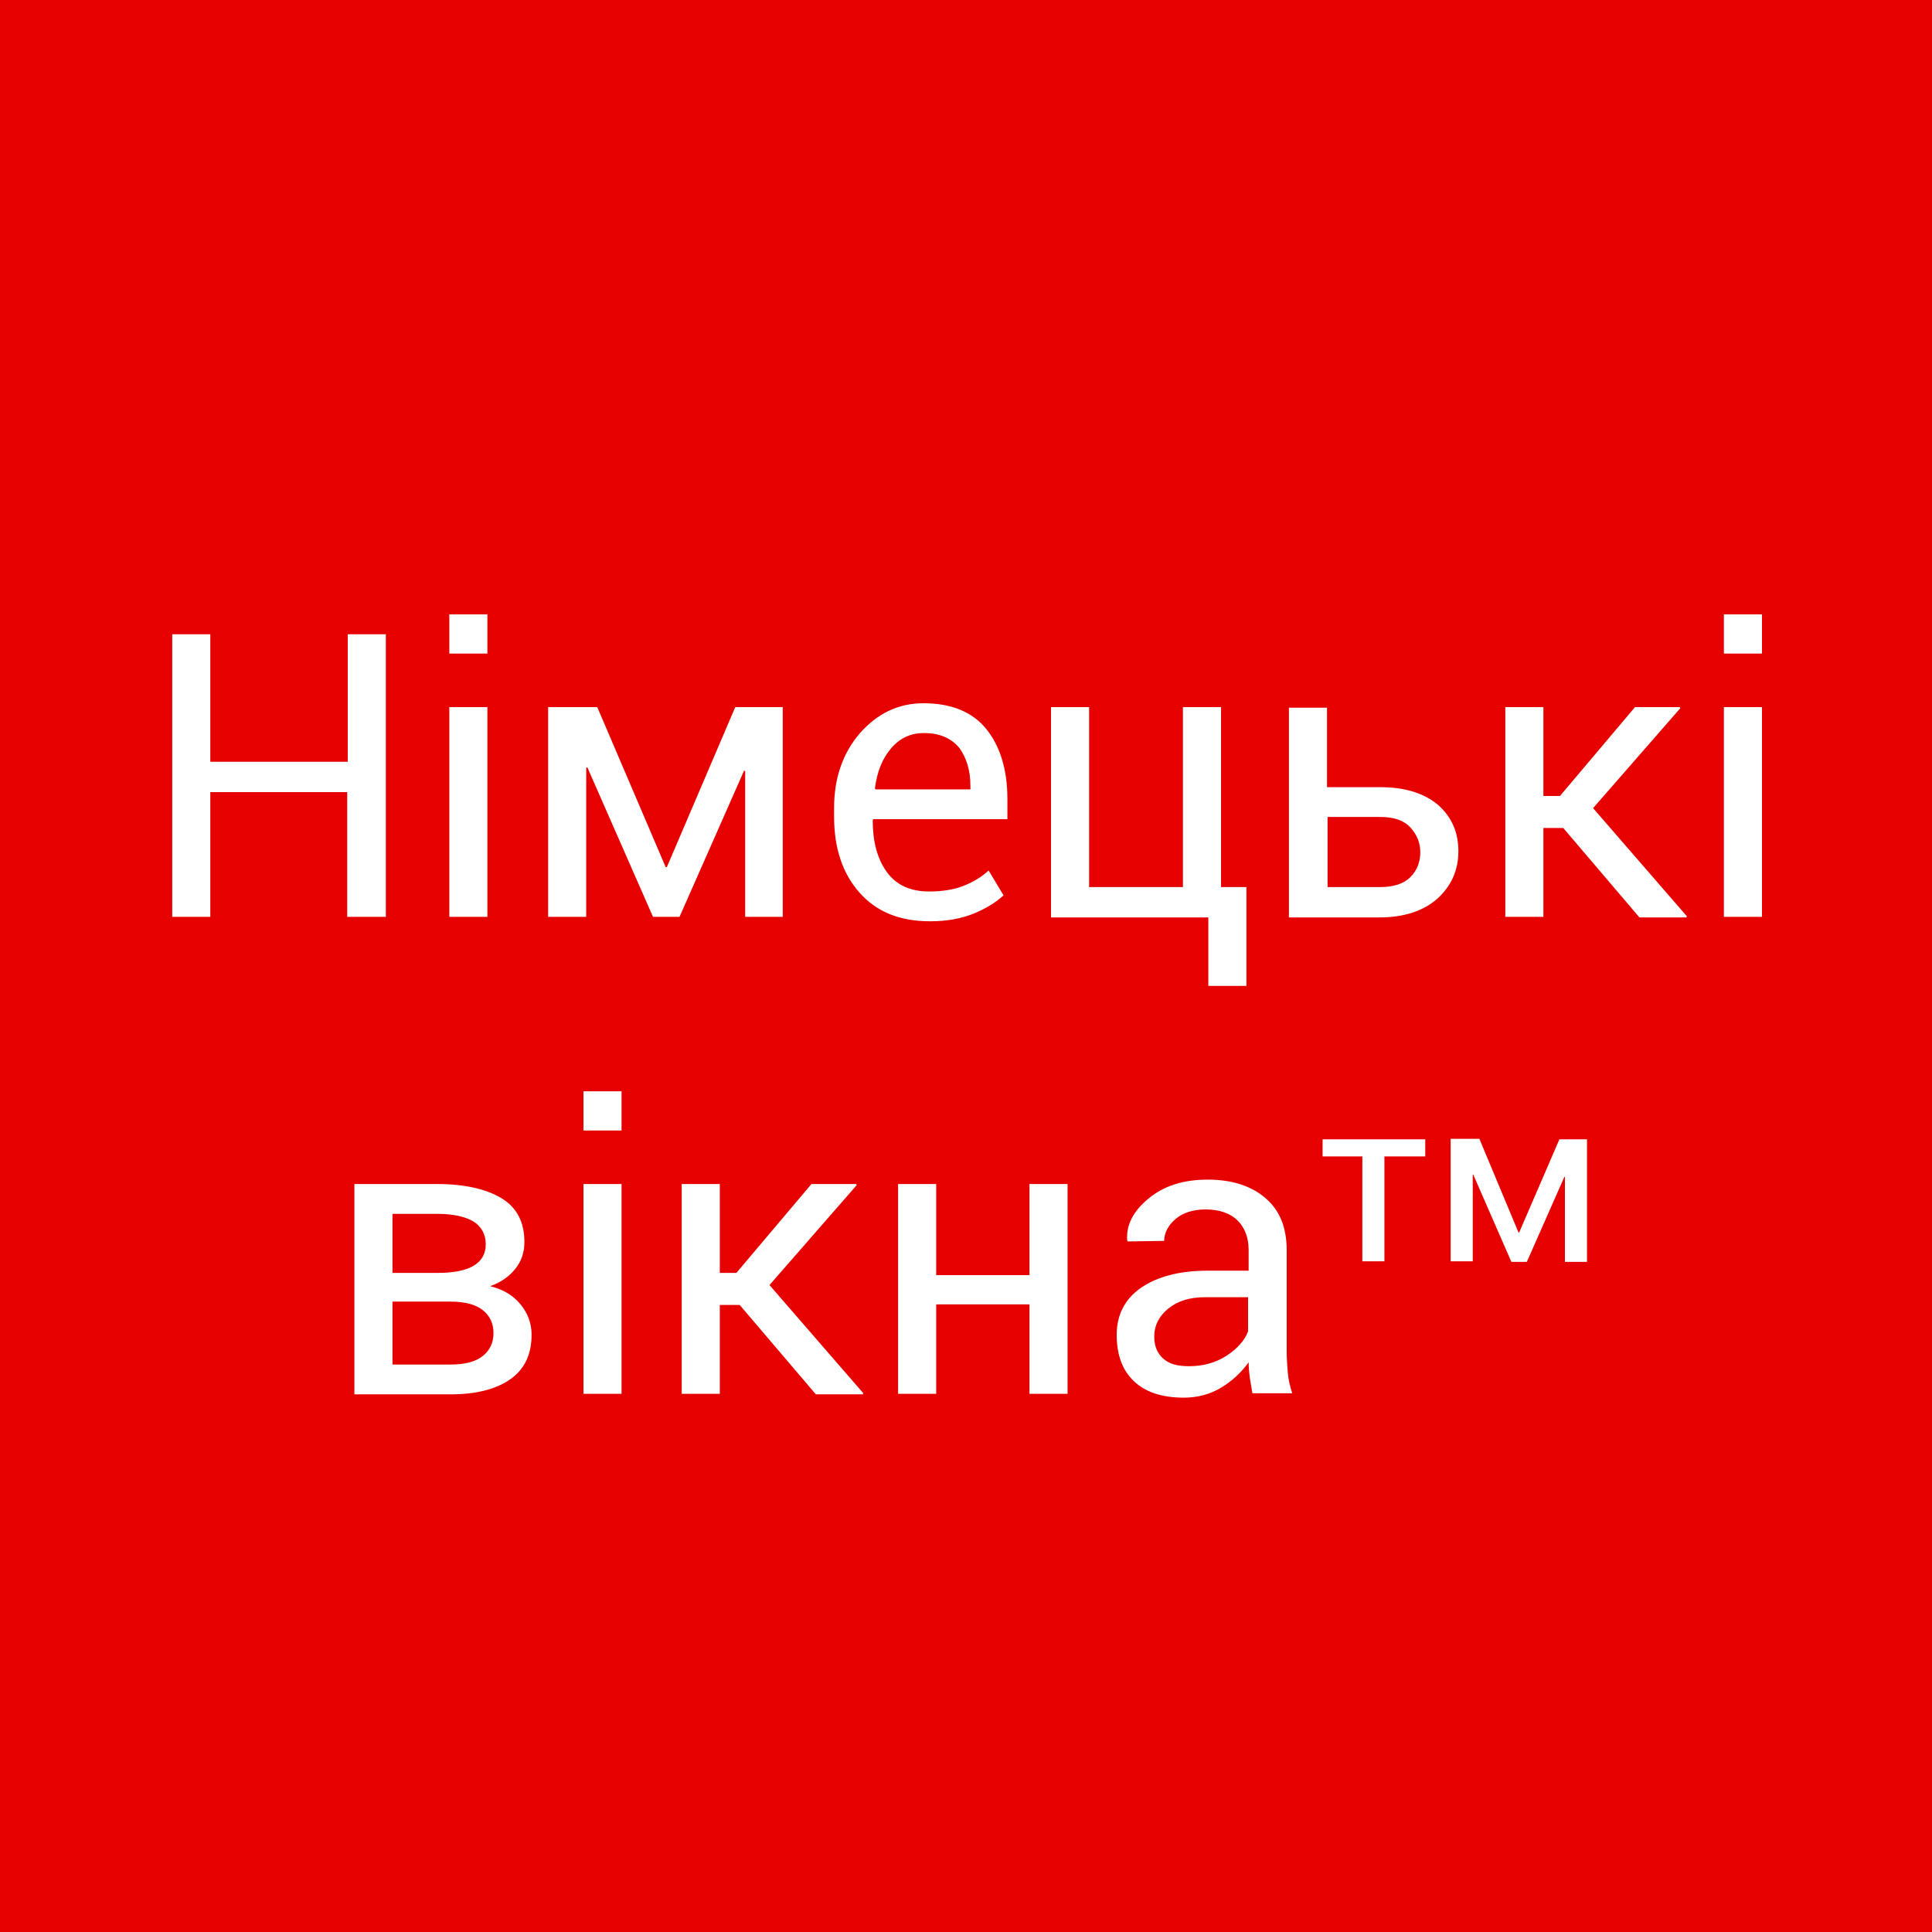 <?xml version="1.0" encoding="UTF-8"?> <svg xmlns="http://www.w3.org/2000/svg" viewBox="0 0 350 350"><path d="M0 0h350v350H0z" fill="#e60000"></path><path d="M69.8 166.1h-6.9v-22.6H38.1v22.6h-6.9v-51.2h6.9V138H63v-23.1h6.9v51.2zm18.5-47.7h-6.9v-7.1h6.9v7.1zm0 47.7h-6.9v-38h6.9v38zm32.3-9h.2l12.4-29h8.6v38H135v-26.4l-.2-.1-11.7 26.5h-4.8L106.4 139l-.2.1v27h-6.9v-38h8.9l12.4 29zm47.9 9.8c-5.5 0-9.7-1.7-12.8-5.2s-4.6-8.1-4.6-13.8v-1.5c0-5.5 1.6-10 4.7-13.6 3.2-3.6 7-5.4 11.5-5.4 5.1 0 8.9 1.6 11.4 4.7s3.8 7.4 3.8 12.6v3.7h-24.3l-.1.2c0 3.8.8 6.9 2.5 9.3s4.3 3.6 7.7 3.6c2.3 0 4.4-.3 6.2-1s3.3-1.6 4.6-2.8l2.7 4.5c-1.4 1.3-3.2 2.4-5.4 3.3s-4.8 1.4-7.9 1.4zm-1.1-34.1c-2.4 0-4.4.9-6 2.8s-2.5 4.2-2.9 7.2l.1.2h17.2v-.6c0-2.8-.7-5.1-2-6.9-1.5-1.8-3.6-2.7-6.4-2.7zm23-4.7h6.9v32.6h17v-32.6h6.9v32.6h4.6v17.9h-6.9v-12.4h-28.5v-38.1zm50.1 14.5h9.5c4.5 0 8 1.1 10.5 3.2 2.5 2.2 3.7 5 3.7 8.4 0 3.5-1.3 6.3-3.8 8.6-2.5 2.2-6 3.4-10.5 3.4h-16.4v-38h6.9v14.4zm0 5.4v12.7h9.5c2.5 0 4.3-.6 5.5-1.8s1.8-2.7 1.8-4.5c0-1.7-.6-3.2-1.8-4.5s-3-1.9-5.5-1.9h-9.5zm42.7 2h-3.6v16.1h-6.9v-38h6.9v16.1h3l13.6-16.1h8.1l.1.2-15.8 18.1 17 19.6-.1.2H297L283.2 150zm36-31.6h-6.9v-7.1h6.9v7.1zm0 47.7h-6.9v-38h6.9v38zm-255 86.4v-38h15c5 0 8.9.9 11.7 2.6s4.1 4.4 4.1 7.9c0 1.8-.5 3.4-1.6 4.8s-2.6 2.5-4.6 3.2c2.4.6 4.2 1.7 5.5 3.3s2 3.4 2 5.5c0 3.6-1.3 6.3-3.9 8.1s-6.2 2.7-10.8 2.7H64.2zm6.9-21.9h8.1c2.9 0 5.1-.4 6.6-1.3s2.2-2.2 2.2-3.9c0-1.8-.8-3.2-2.2-4.1-1.5-.9-3.7-1.4-6.6-1.4h-8.1v10.7zm0 5.3v11.3h10.5c2.6 0 4.5-.5 5.8-1.5s2-2.4 2-4.2-.7-3.2-2-4.2-3.2-1.5-5.8-1.5H71.1zm41.5-31.1h-6.9v-7.1h6.9v7.1zm0 47.7h-6.9v-38h6.9v38zm21.4-16.1h-3.6v16.1h-6.9v-38h6.9v16.1h3l13.6-16.1h8.1l.1.2-15.8 18.1 17 19.6-.1.2h-8.5L134 236.4zm59.4 16.1h-6.9v-16.2h-16.9v16.2h-6.9v-38h6.9V231h16.9v-16.5h6.9v38zm33.5 0l-.5-3c-.1-.8-.2-1.8-.2-2.7-1.3 1.8-3 3.4-5 4.6s-4.3 1.8-6.7 1.8c-4 0-7-1-9.1-3s-3.1-4.8-3.1-8.4 1.5-6.5 4.4-8.5 6.9-3.1 12-3.1h7.5v-3.8c0-2.2-.7-4-2-5.3s-3.3-2-5.8-2c-2.2 0-4.1.6-5.4 1.7s-2.1 2.5-2.1 4l-6.6.1-.1-.2c-.2-2.8 1.1-5.3 3.9-7.6s6.3-3.4 10.7-3.4c4.3 0 7.8 1.1 10.4 3.3s3.9 5.3 3.9 9.5v18.3c0 1.4.1 2.7.2 3.9s.4 2.5.8 3.7h-7.2zm-11.5-5c2.5 0 4.8-.6 6.8-1.9s3.3-2.8 3.9-4.4V235h-7.8c-2.8 0-5 .7-6.7 2.1s-2.5 3.1-2.5 5c0 1.7.5 3 1.6 4s2.6 1.4 4.7 1.4zm42.7-38h-7.3v19h-4v-19h-7.2v-3.1h18.6v3.1zm17 13.8h.1l7.3-16.9h5v22.2h-4v-15.4h-.1l-6.8 15.4h-2.8l-6.9-15.8h-.1v15.7h-4v-22.2h5.2l7.1 17z" fill="#fff"></path></svg> 